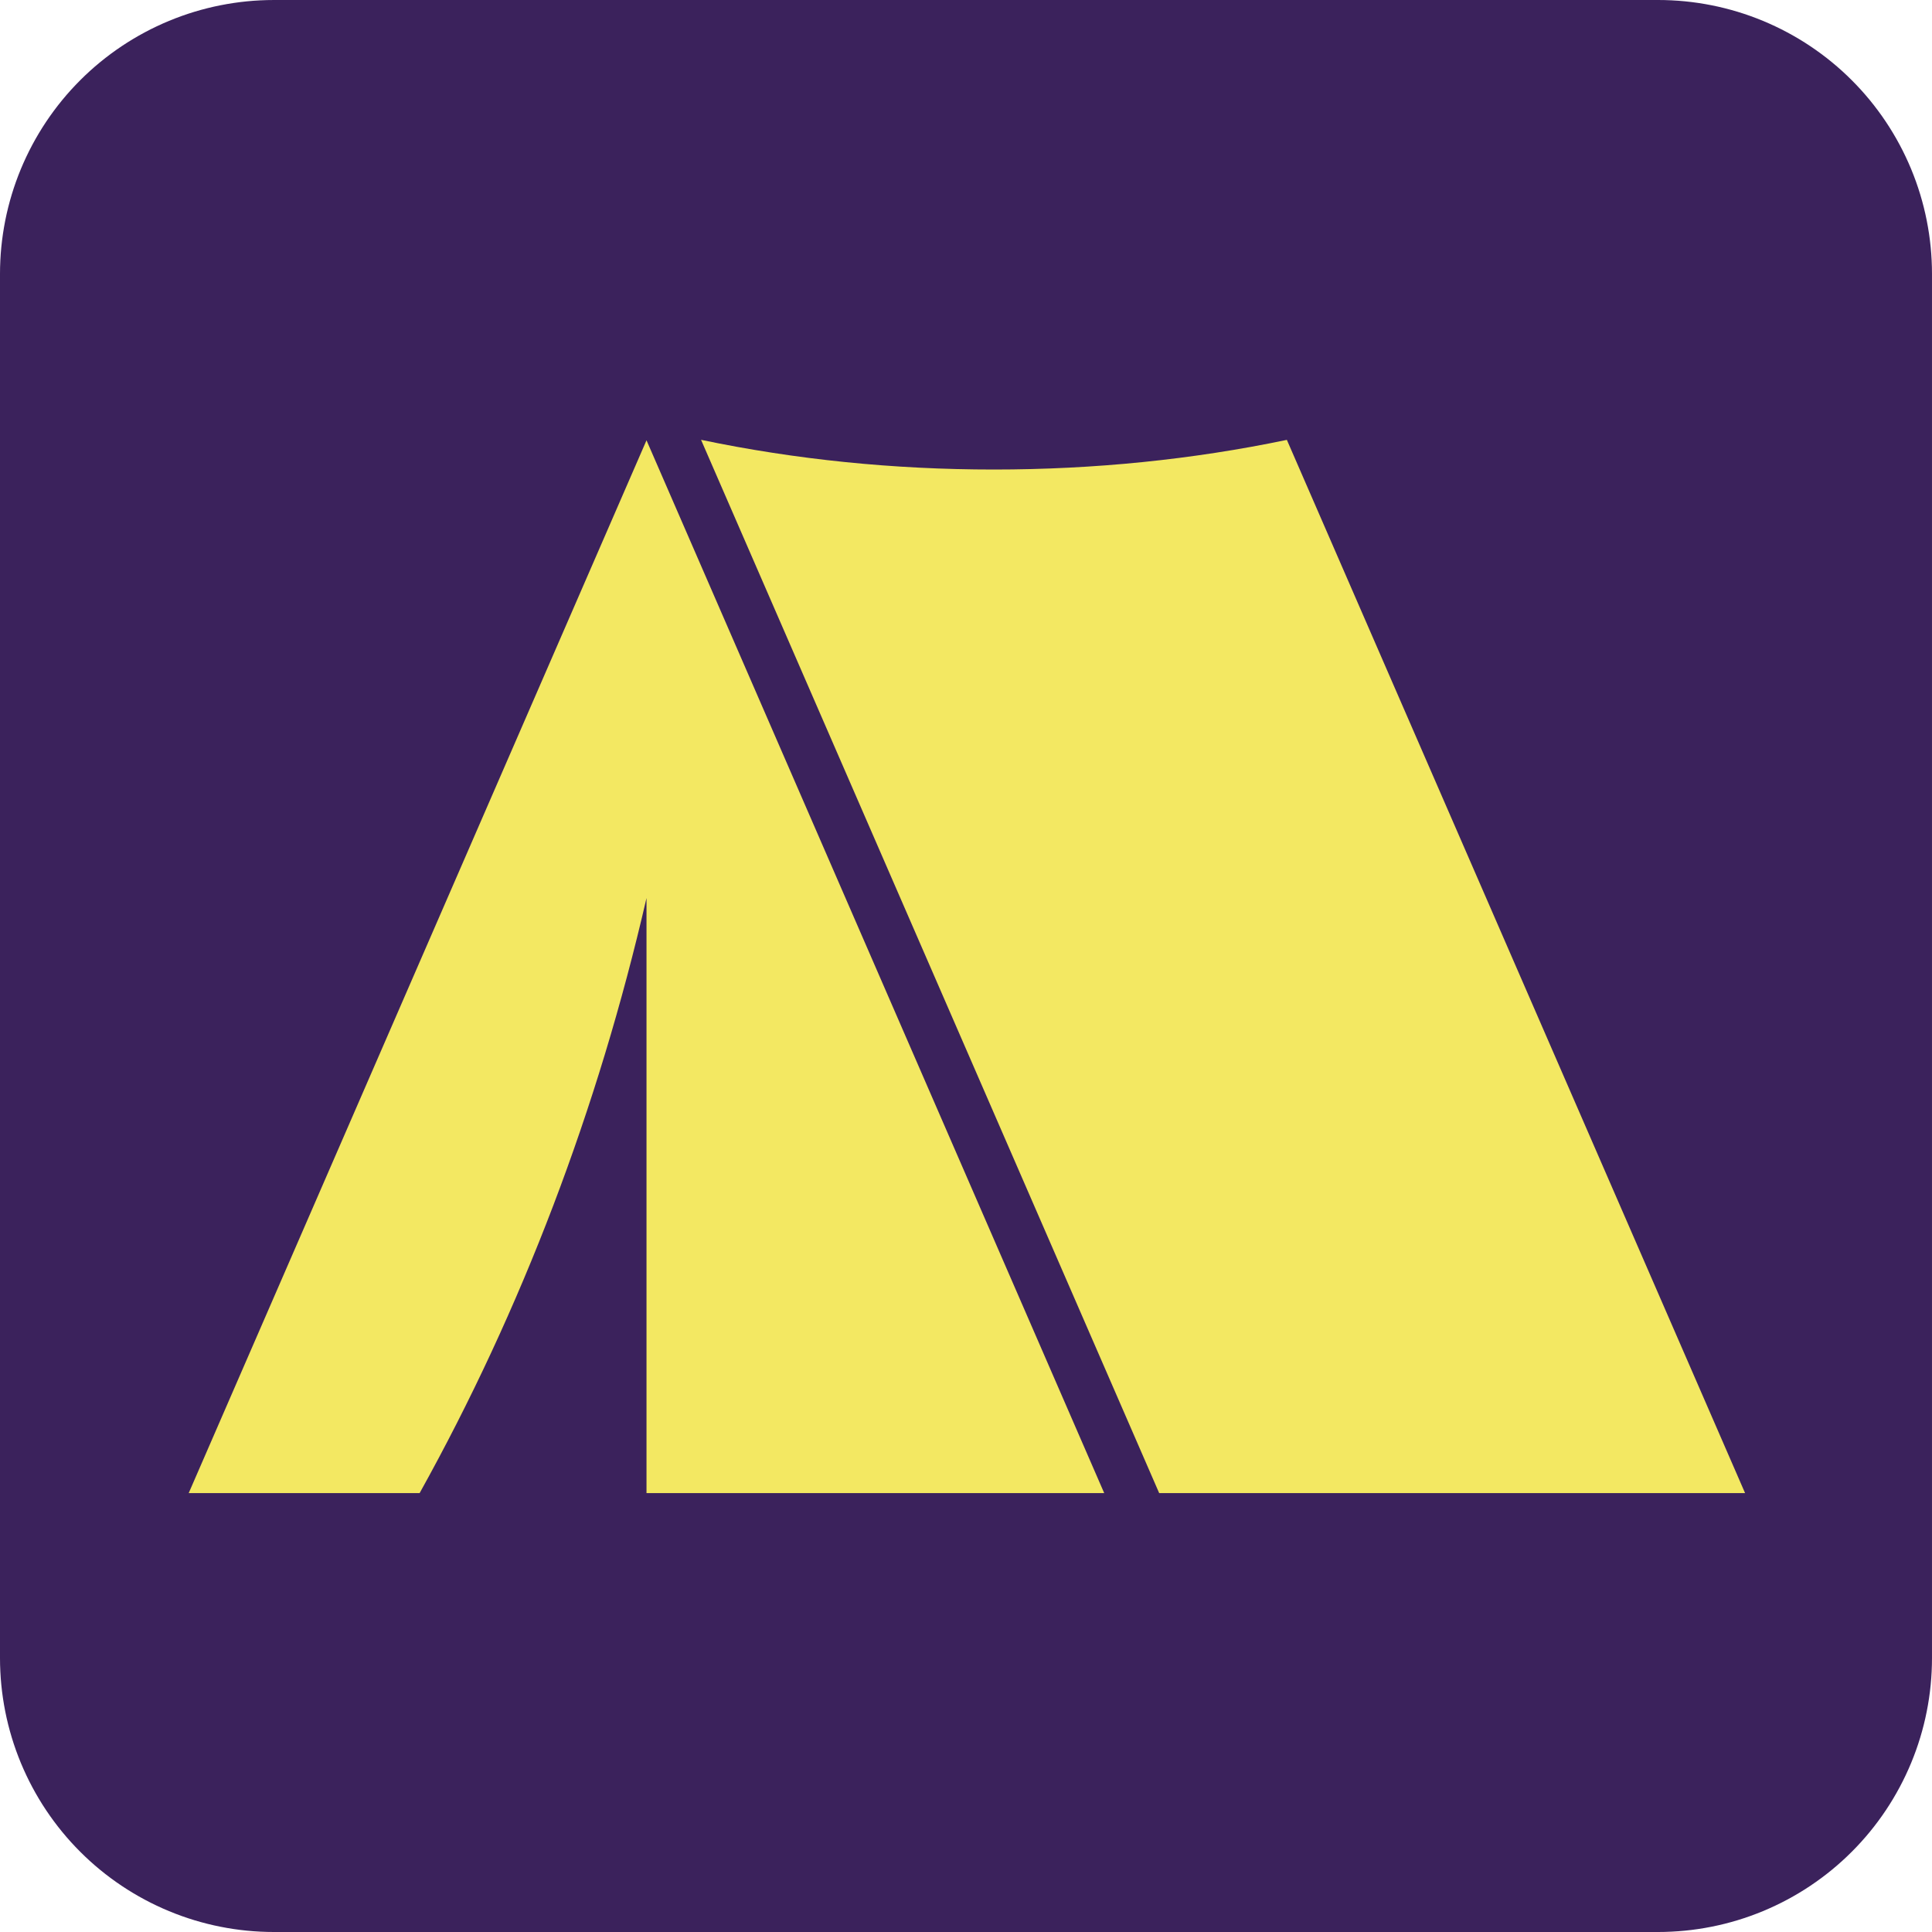 <?xml version="1.0" encoding="UTF-8" standalone="no"?>
<svg
   width="1024"
   zoomAndPan="magnify"
   viewBox="0 0 768 768"
   height="1024"
   preserveAspectRatio="xMidYMid meet"
   version="1.0"
   id="svg4"
   sodipodi:docname="tents-ok.svg"
   xml:space="preserve"
   inkscape:version="1.3 (0e150ed6c4, 2023-07-21)"
   xmlns:inkscape="http://www.inkscape.org/namespaces/inkscape"
   xmlns:sodipodi="http://sodipodi.sourceforge.net/DTD/sodipodi-0.dtd"
   xmlns="http://www.w3.org/2000/svg"
   xmlns:svg="http://www.w3.org/2000/svg"><defs
     id="defs4" /><sodipodi:namedview
     id="namedview4"
     pagecolor="#ffffff"
     bordercolor="#000000"
     borderopacity="0.25"
     inkscape:showpageshadow="2"
     inkscape:pageopacity="0.0"
     inkscape:pagecheckerboard="0"
     inkscape:deskcolor="#d1d1d1"
     inkscape:zoom="0.41121298"
     inkscape:cx="447.4567"
     inkscape:cy="601.87789"
     inkscape:window-width="2127"
     inkscape:window-height="1173"
     inkscape:window-x="2154"
     inkscape:window-y="1344"
     inkscape:window-maximized="0"
     inkscape:current-layer="svg4" /><path
     fill="#3b225c"
     d="m 108.863,-2.90625e-6 h 550.273 c 1.781,0 3.562,0.043 5.34,0.133 1.781,0.086 3.559,0.215 5.328,0.391 1.773,0.176 3.543,0.395 5.305,0.656 1.762,0.262 3.516,0.566 5.266,0.914 1.746,0.344 3.484,0.734 5.211,1.168 1.73,0.434 3.445,0.91 5.152,1.426 1.703,0.516 3.395,1.074 5.074,1.676 1.676,0.602 3.336,1.242 4.984,1.922 1.645,0.684 3.273,1.406 4.883,2.168 1.613,0.762 3.203,1.562 4.773,2.402 1.57,0.84 3.121,1.719 4.648,2.633 1.531,0.914 3.035,1.867 4.516,2.859 1.48,0.988 2.938,2.016 4.367,3.074 1.434,1.062 2.836,2.16 4.215,3.289 1.375,1.129 2.727,2.293 4.047,3.488 1.32,1.199 2.609,2.426 3.867,3.688 1.262,1.258 2.488,2.547 3.684,3.867 1.199,1.32 2.363,2.672 3.492,4.047 1.129,1.379 2.227,2.781 3.285,4.215 1.062,1.43 2.09,2.887 3.078,4.367 0.992,1.48 1.941,2.984 2.859,4.516 0.914,1.527 1.793,3.078 2.633,4.648 0.84,1.57 1.641,3.16 2.402,4.773 0.762,1.609 1.484,3.238 2.168,4.883 0.68,1.645 1.32,3.309 1.922,4.984 0.598,1.68 1.16,3.371 1.676,5.074 0.516,1.707 0.992,3.422 1.426,5.152 0.434,1.727 0.82,3.465 1.168,5.211 0.348,1.75 0.652,3.504 0.914,5.266 0.262,1.762 0.48,3.531 0.656,5.305 0.172,1.77 0.305,3.547 0.391,5.328 0.09,1.777 0.133,3.559 0.133,5.34 v 550.273 c 0,1.781 -0.043,3.562 -0.133,5.34 -0.086,1.781 -0.219,3.559 -0.391,5.328 -0.176,1.773 -0.395,3.543 -0.656,5.305 -0.262,1.762 -0.566,3.516 -0.914,5.266 -0.348,1.746 -0.734,3.484 -1.168,5.211 -0.434,1.73 -0.91,3.445 -1.426,5.152 -0.516,1.703 -1.078,3.395 -1.676,5.074 -0.602,1.676 -1.242,3.336 -1.922,4.984 -0.684,1.645 -1.406,3.273 -2.168,4.883 -0.762,1.613 -1.562,3.203 -2.402,4.773 -0.84,1.57 -1.719,3.121 -2.633,4.648 -0.918,1.531 -1.867,3.035 -2.859,4.516 -0.988,1.48 -2.016,2.938 -3.078,4.367 -1.059,1.434 -2.156,2.836 -3.285,4.215 -1.129,1.375 -2.293,2.727 -3.492,4.047 -1.195,1.32 -2.422,2.609 -3.684,3.867 -1.258,1.262 -2.547,2.488 -3.867,3.684 -1.32,1.199 -2.672,2.363 -4.047,3.492 -1.379,1.129 -2.781,2.227 -4.215,3.285 -1.43,1.062 -2.887,2.09 -4.367,3.078 -1.48,0.992 -2.984,1.941 -4.516,2.859 -1.527,0.914 -3.078,1.793 -4.648,2.633 -1.57,0.84 -3.16,1.641 -4.773,2.402 -1.609,0.762 -3.238,1.484 -4.883,2.168 -1.648,0.68 -3.309,1.32 -4.984,1.922 -1.68,0.602 -3.371,1.16 -5.074,1.676 -1.707,0.516 -3.422,0.992 -5.152,1.426 -1.727,0.434 -3.465,0.82 -5.211,1.168 -1.75,0.348 -3.504,0.652 -5.266,0.914 -1.762,0.262 -3.531,0.48 -5.305,0.656 -1.77,0.172 -3.547,0.305 -5.328,0.391 C 662.699,767.957 660.918,768 659.137,768 H 108.863 c -1.781,0 -3.562,-0.043 -5.34,-0.133 -1.781,-0.086 -3.559,-0.219 -5.328,-0.391 -1.773,-0.176 -3.543,-0.395 -5.305,-0.656 -1.762,-0.262 -3.516,-0.566 -5.266,-0.914 -1.746,-0.348 -3.484,-0.734 -5.211,-1.168 -1.73,-0.434 -3.445,-0.91 -5.152,-1.426 -1.703,-0.516 -3.395,-1.074 -5.074,-1.676 -1.676,-0.602 -3.34,-1.242 -4.984,-1.922 -1.645,-0.684 -3.273,-1.406 -4.883,-2.168 -1.613,-0.762 -3.203,-1.562 -4.773,-2.402 -1.574,-0.84 -3.121,-1.719 -4.648,-2.633 -1.531,-0.918 -3.035,-1.867 -4.516,-2.859 -1.48,-0.988 -2.938,-2.016 -4.367,-3.078 -1.434,-1.059 -2.836,-2.156 -4.215,-3.285 -1.375,-1.129 -2.727,-2.293 -4.047,-3.492 -1.32,-1.195 -2.609,-2.422 -3.867,-3.684 -1.262,-1.258 -2.488,-2.547 -3.688,-3.867 -1.195,-1.32 -2.359,-2.672 -3.488,-4.047 -1.129,-1.379 -2.227,-2.781 -3.289,-4.215 -1.059,-1.43 -2.086,-2.887 -3.074,-4.367 -0.992,-1.48 -1.945,-2.984 -2.859,-4.516 -0.914,-1.527 -1.793,-3.078 -2.633,-4.648 -0.84,-1.57 -1.641,-3.16 -2.402,-4.773 -0.762,-1.609 -1.484,-3.238 -2.168,-4.883 -0.68,-1.648 -1.32,-3.309 -1.922,-4.984 -0.602,-1.68 -1.16,-3.371 -1.676,-5.074 -0.516,-1.707 -0.992,-3.422 -1.426,-5.152 -0.434,-1.727 -0.824,-3.465 -1.172,-5.211 -0.344,-1.75 -0.648,-3.504 -0.91,-5.266 -0.262,-1.762 -0.48,-3.531 -0.656,-5.305 -0.176,-1.77 -0.305,-3.547 -0.391,-5.328 C 0.043,662.699 -2.953125e-6,660.918 -2.953125e-6,659.137 V 108.863 c 0,-1.781 0.043,-3.562 0.133,-5.34 0.086,-1.781 0.215,-3.559 0.391,-5.328 0.176,-1.773 0.395,-3.543 0.656,-5.305 0.262,-1.762 0.566,-3.516 0.91,-5.266 0.348,-1.746 0.738,-3.484 1.172,-5.211 0.434,-1.73 0.91,-3.445 1.426,-5.152 0.516,-1.703 1.074,-3.395 1.676,-5.074 0.602,-1.676 1.242,-3.34 1.922,-4.984 0.684,-1.645 1.406,-3.273 2.168,-4.883 0.762,-1.613 1.562,-3.203 2.402,-4.773 0.84,-1.57 1.719,-3.121 2.633,-4.648 0.914,-1.531 1.867,-3.035 2.859,-4.516 0.988,-1.48 2.016,-2.938 3.074,-4.367 1.062,-1.434 2.16,-2.836 3.289,-4.215 1.129,-1.375 2.293,-2.727 3.488,-4.047 1.199,-1.32 2.426,-2.609 3.688,-3.867 1.258,-1.262 2.547,-2.488 3.867,-3.688 1.32,-1.195 2.672,-2.359 4.047,-3.488 1.379,-1.129 2.781,-2.227 4.215,-3.289 1.43,-1.059 2.887,-2.086 4.367,-3.074 1.48,-0.992 2.984,-1.945 4.516,-2.859 1.527,-0.914 3.074,-1.793 4.648,-2.633 1.57,-0.84 3.16,-1.641 4.773,-2.402 1.609,-0.762 3.238,-1.484 4.883,-2.168 1.645,-0.68 3.309,-1.32 4.984,-1.922 1.68,-0.602 3.371,-1.16 5.074,-1.676 1.707,-0.516 3.422,-0.992 5.152,-1.426 1.727,-0.434 3.465,-0.824 5.211,-1.168 1.75,-0.348 3.504,-0.652 5.266,-0.914 1.762,-0.262 3.531,-0.48 5.305,-0.656 1.77,-0.176 3.547,-0.305 5.328,-0.391 1.777,-0.09 3.559,-0.133 5.34,-0.133 z m 0,0"
     fill-opacity="1"
     fill-rule="nonzero"
     id="path1" /><g
     inkscape:groupmode="layer"
     id="layer4"
     inkscape:label="dump" /><style
     type="text/css"
     id="style1">&#10;	.st0{fill:#000000;}&#10;</style><g
     id="g11"
     transform="matrix(1.5,0,0,1.5,-1300.894,-489.892)"
     style="fill:#f3e862;fill-opacity:1"><path
       d="m 1053.049,443.153 c 25.074,5.235 50.965,7.871 77.598,7.871 26.559,0 52.623,-2.636 77.647,-7.859 L 1329.727,722.282 H 1174.457 L 1053.049,443.153"
       style="fill:#f3e862;fill-opacity:1;fill-rule:nonzero;stroke:none;stroke-width:9.901"
       id="path2" /><path
       d="M 1159.891,722.282 1038.593,443.277 917.271,722.282 h 61.199 c 27.128,-48.811 47.252,-101.818 60.123,-157.695 v 157.695 h 121.297"
       style="fill:#f3e862;fill-opacity:1;fill-rule:nonzero;stroke:none;stroke-width:9.901"
       id="path3" /></g></svg>
